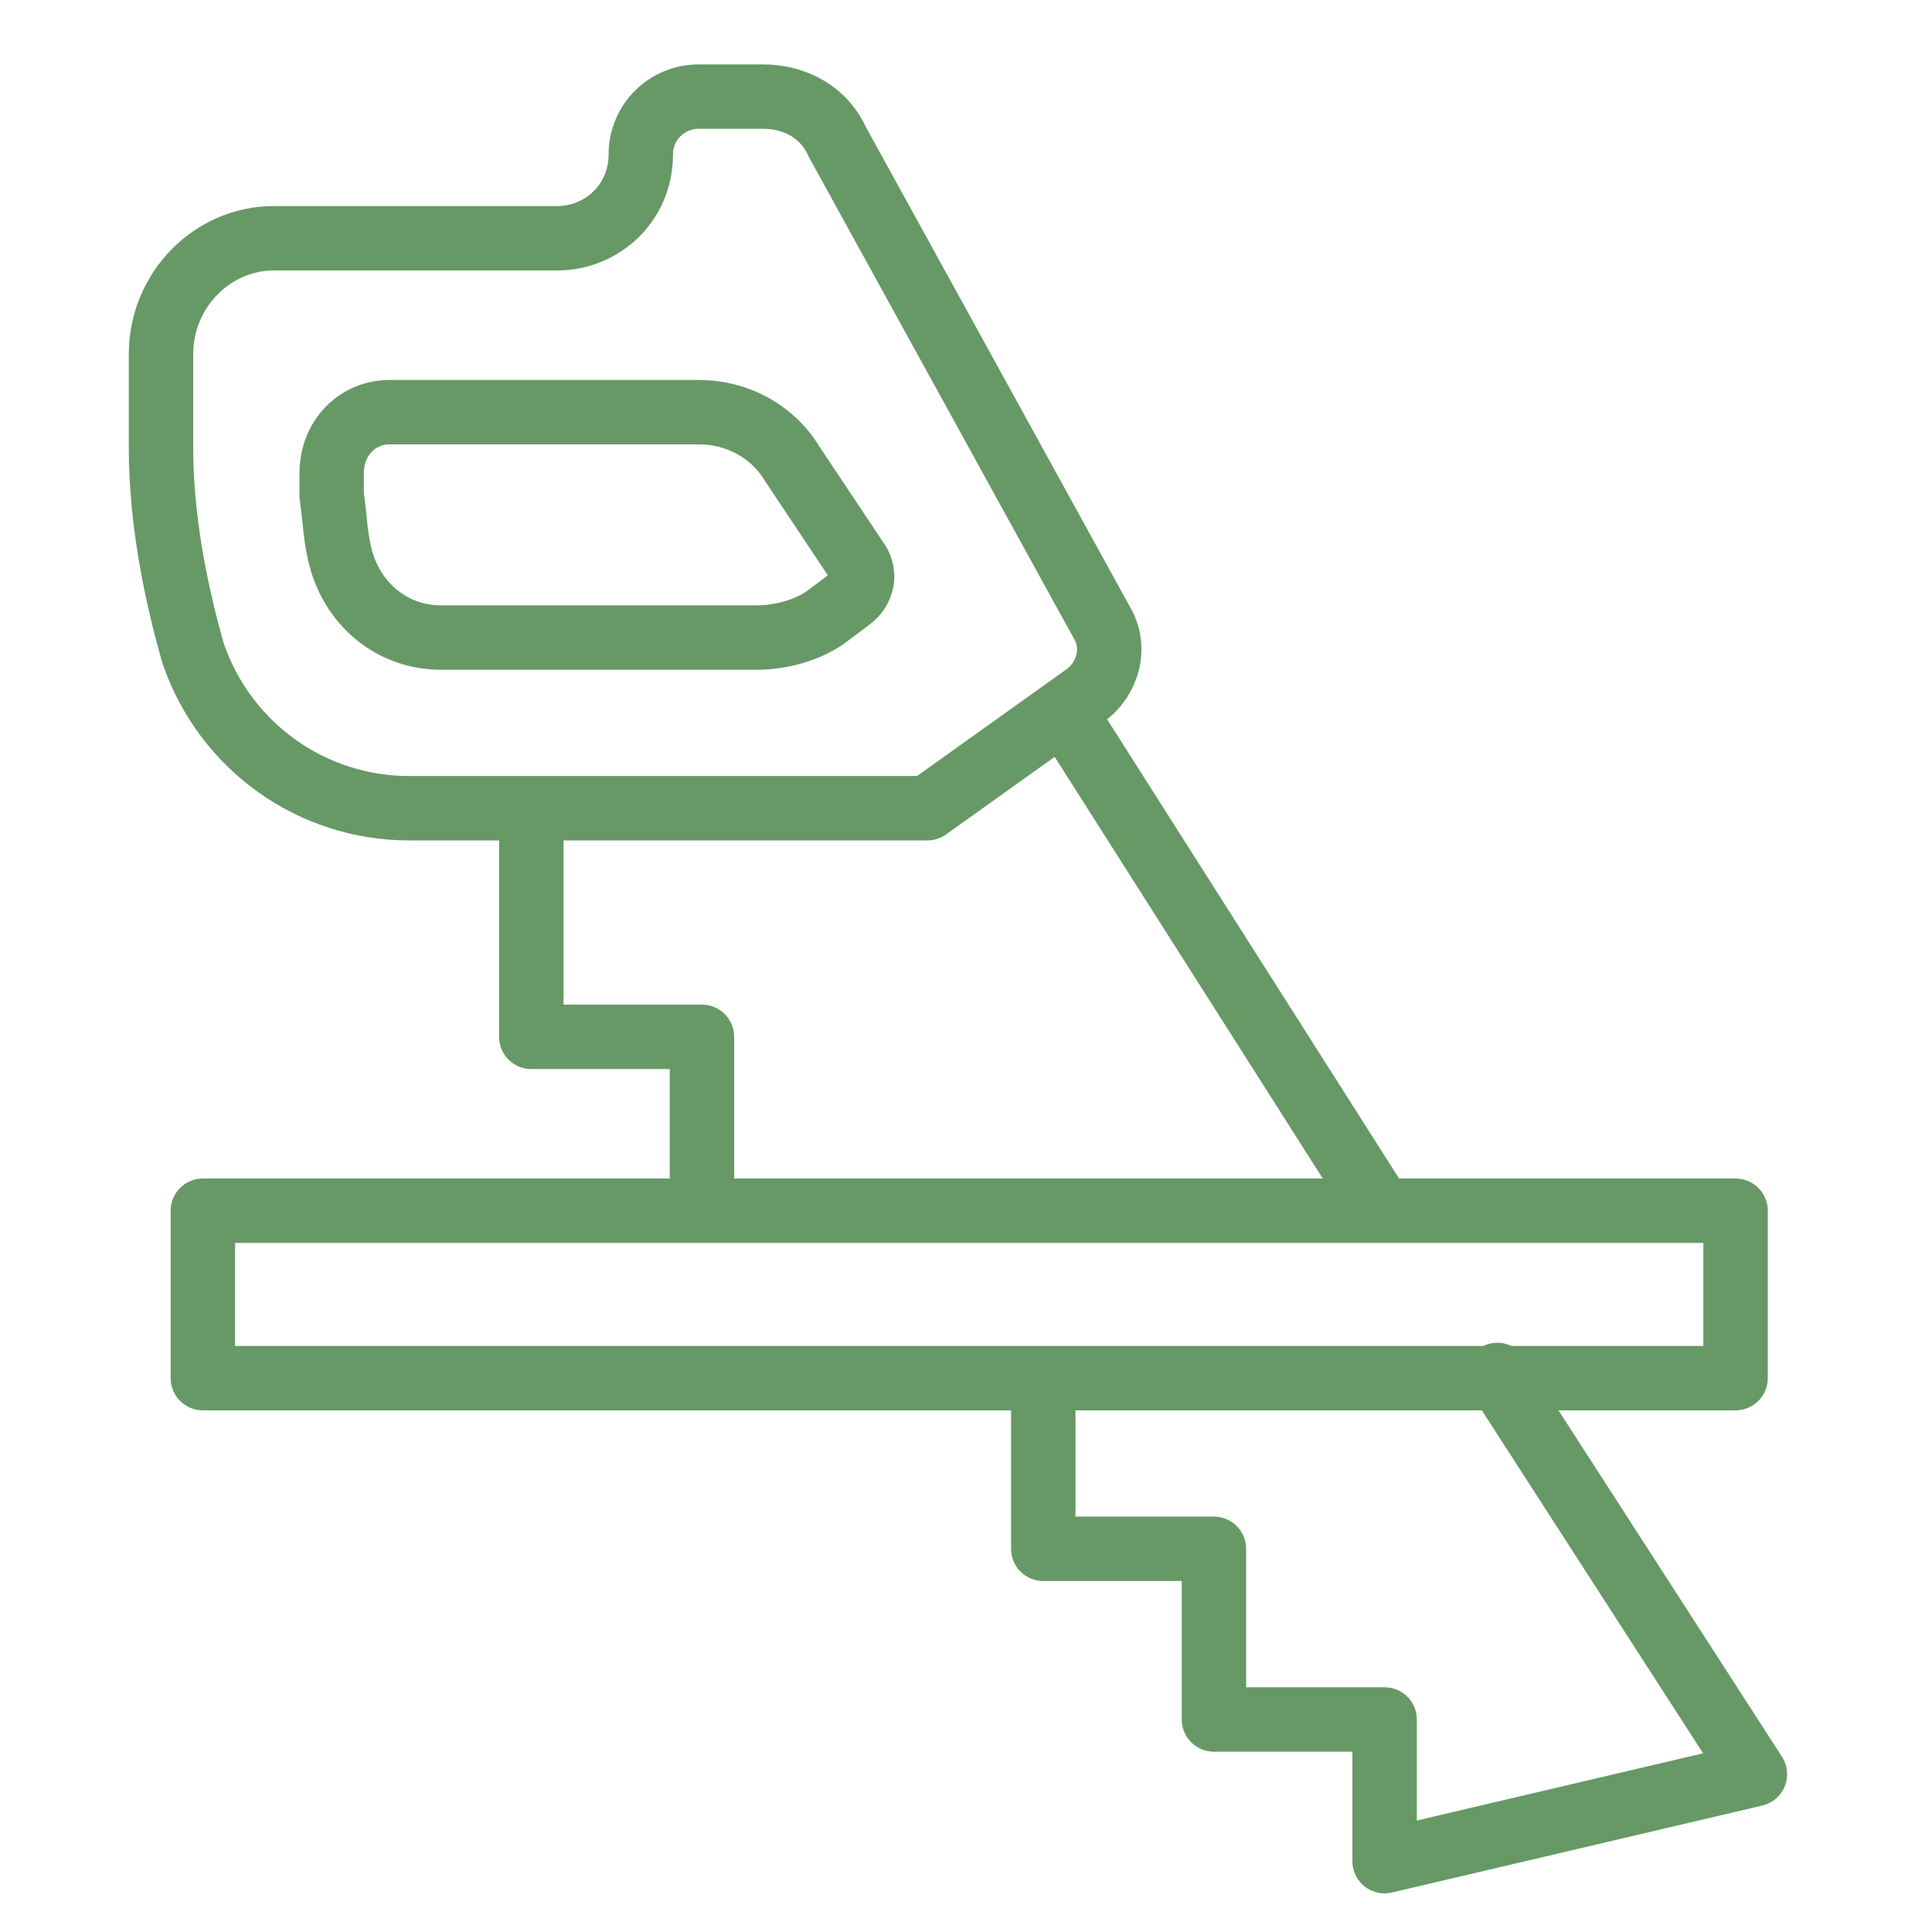 <?xml version="1.0" encoding="UTF-8"?> <svg xmlns="http://www.w3.org/2000/svg" xmlns:xlink="http://www.w3.org/1999/xlink" version="1.1" id="Слой_1" x="0px" y="0px" viewBox="0 0 60 60" style="enable-background:new 0 0 60 60;" xml:space="preserve"> <style type="text/css"> .st0{clip-path:url(#SVGID_2_);} .st1{fill:none;stroke:#669966;stroke-width:2;stroke-linecap:round;stroke-linejoin:round;stroke-miterlimit:10;} </style> <g> <g> <defs> <rect id="SVGID_1_" width="60" height="60"></rect> </defs> <clipPath id="SVGID_2_"> <use xlink:href="#SVGID_1_" style="overflow:visible;"></use> </clipPath> <g class="st0"> <g> <path class="st1" d="M42.9,37.6l-9.6-15.1 M32.4,42.8v5.3h5.3v5.3H43v4.4l11.5-2.7l-8-12.4 M16.5,25.1v7.1h5.3v5.1 M53.9,42.8 H6.3v-5.2h47.6C53.9,37.6,53.9,42.8,53.9,42.8z M6,20.3c1,2.9,3.7,4.8,6.7,4.8h16.1l4.9-3.5c0.7-0.5,1-1.5,0.5-2.3L26,4.4 C25.6,3.5,24.7,3,23.7,3h-2c-1,0-1.8,0.8-1.8,1.8c0,1.5-1.2,2.6-2.6,2.6H8.5C6.6,7.4,5,9,5,11v2.9C5,16,5.4,18.2,6,20.3z M23.5,19.8h-9.8c-1.5,0-2.7-1-3.1-2.4l0,0c-0.2-0.7-0.2-1.4-0.3-2v-0.7c0-1.1,0.8-1.9,1.8-1.9h9.6c1.2,0,2.3,0.6,2.9,1.6l2,3 c0.3,0.4,0.2,0.9-0.2,1.2l-0.8,0.6C25,19.6,24.2,19.8,23.5,19.8z"></path> </g> </g> </g> </g> </svg> 